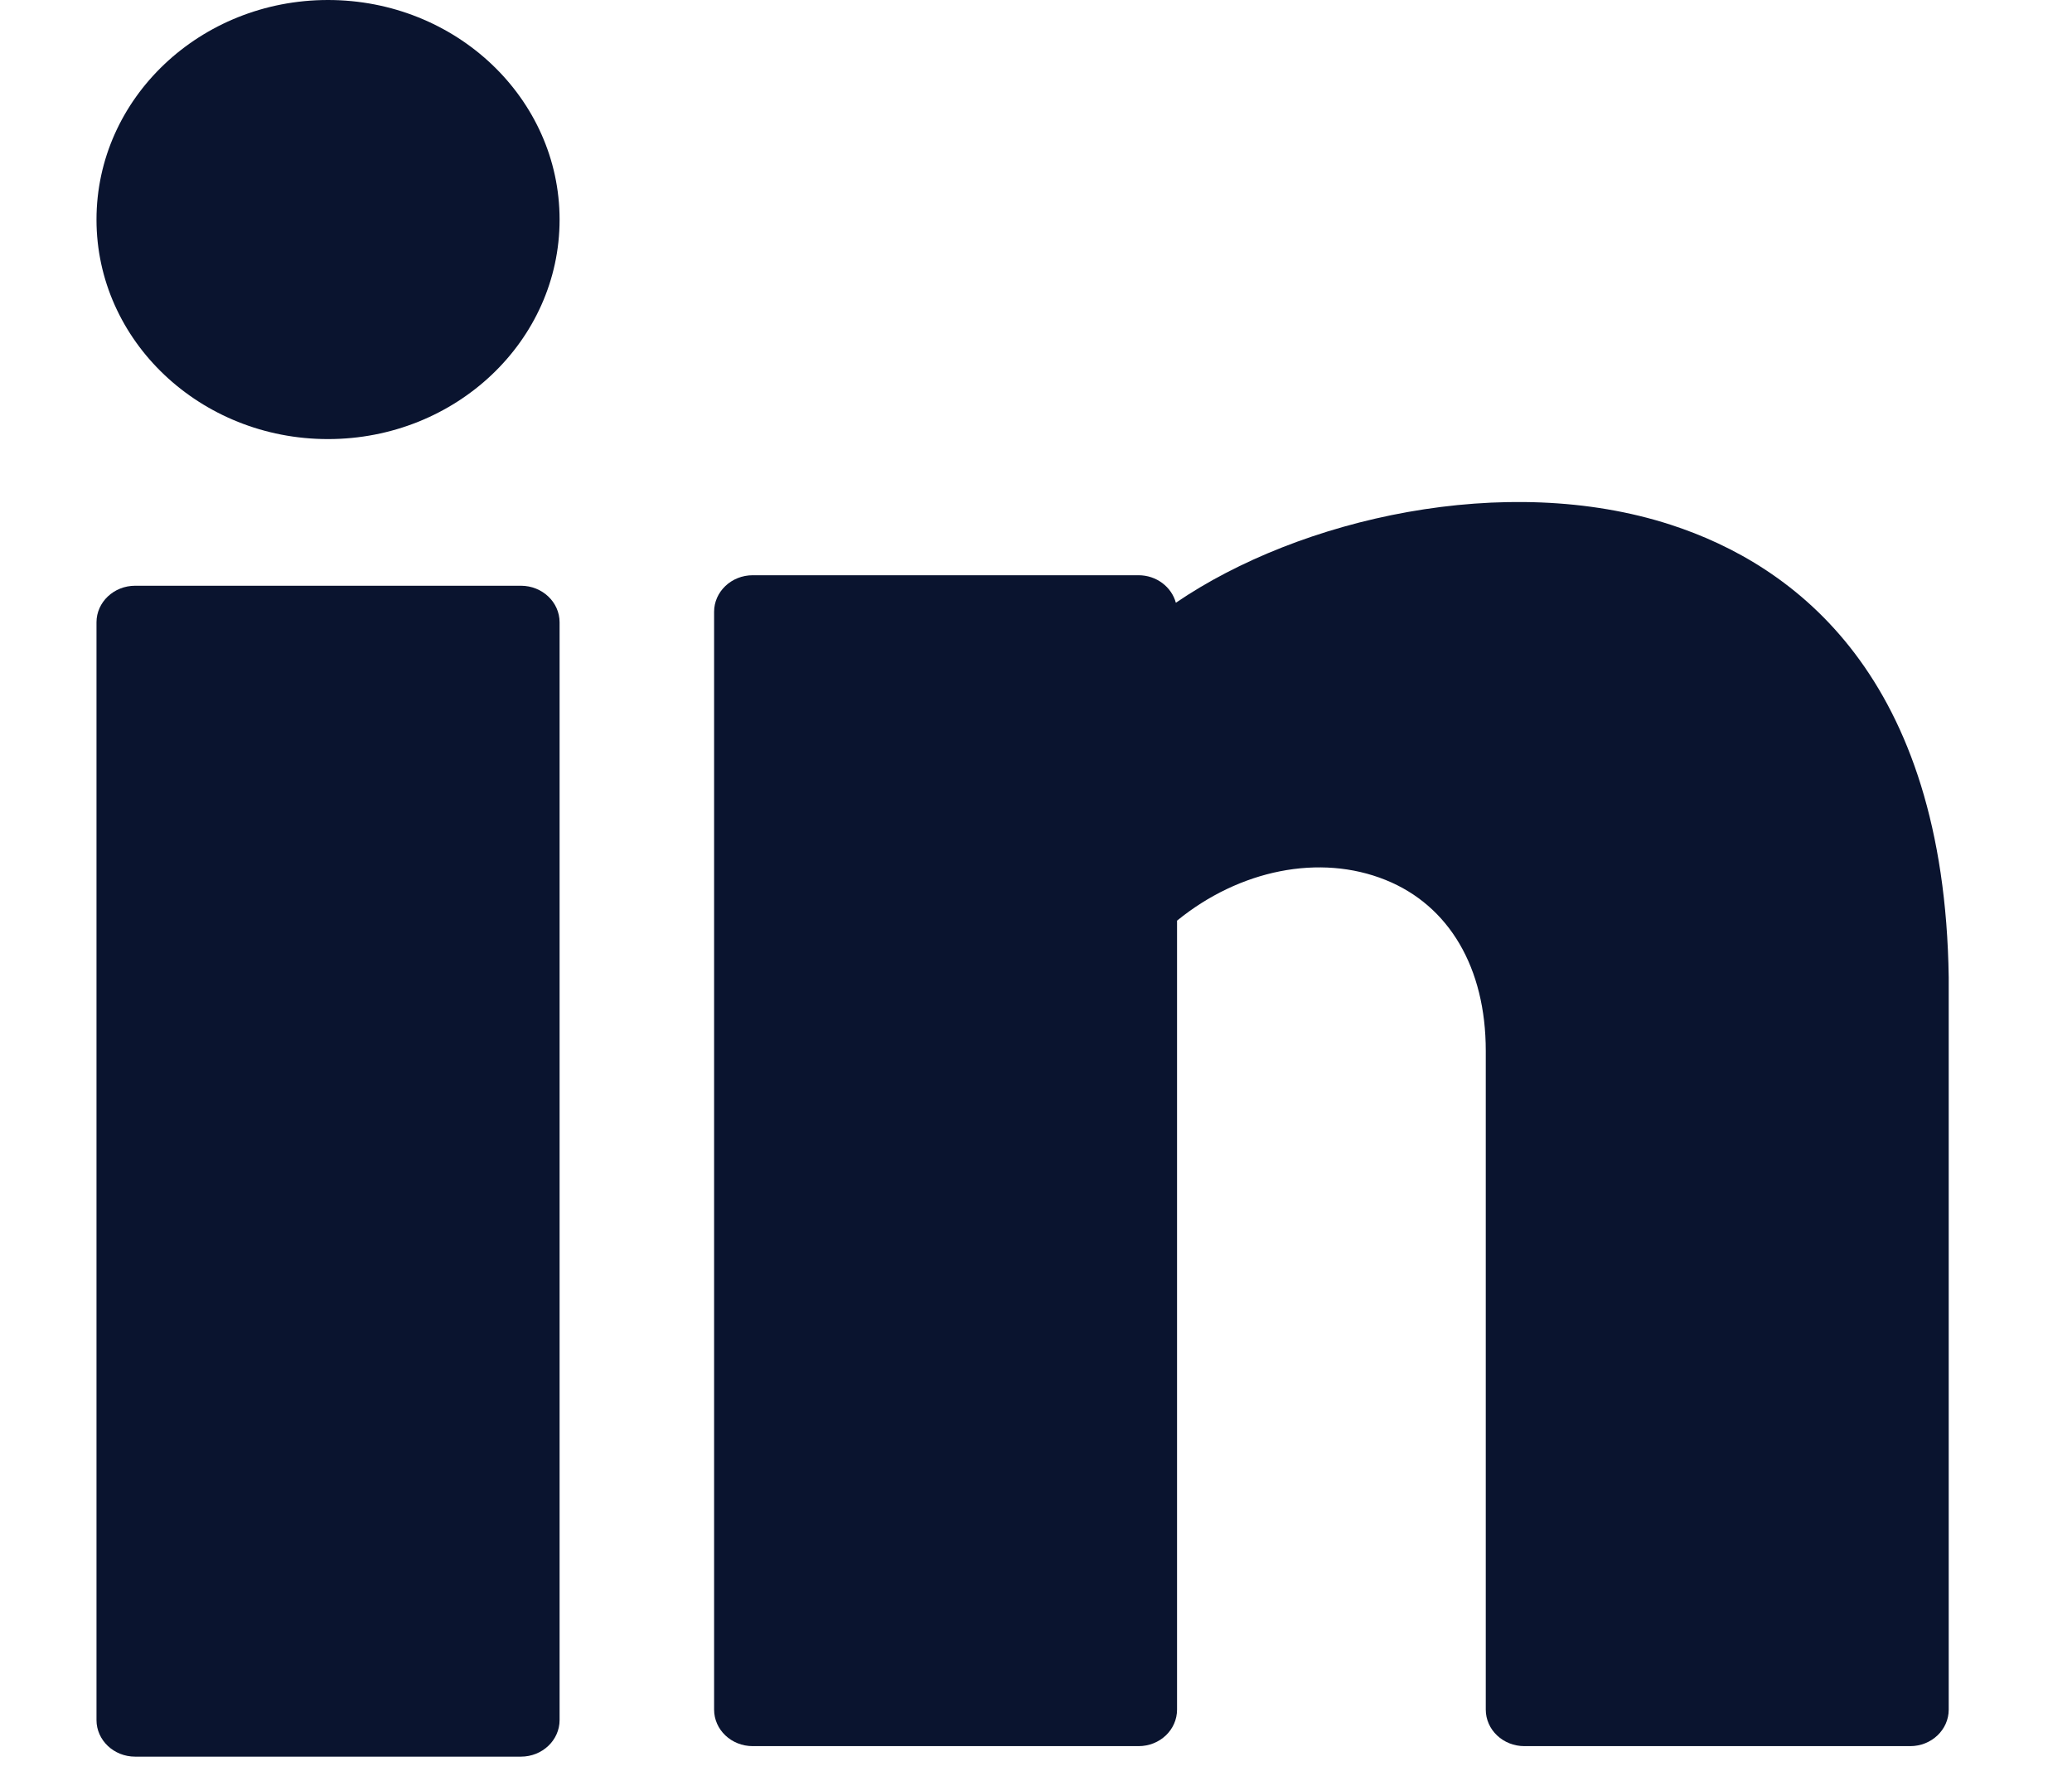 <svg width="14" height="12" viewBox="0 0 14 12" fill="none" xmlns="http://www.w3.org/2000/svg">
<path d="M2.216 2.967C3.08 2.967 3.781 2.303 3.781 1.484C3.781 0.664 3.08 0 2.216 0C1.353 0 0.652 0.664 0.652 1.484C0.652 2.303 1.353 2.967 2.216 2.967Z" fill="#0A142F"/>
<path d="M3.52 3.958H0.913C0.769 3.958 0.652 4.069 0.652 4.205V11.623C0.652 11.759 0.769 11.87 0.913 11.87H3.52C3.664 11.87 3.781 11.759 3.781 11.623V4.205C3.781 4.069 3.664 3.958 3.52 3.958Z" fill="#0A142F"/>
<path d="M11.289 3.546C10.175 3.184 8.781 3.502 7.945 4.073C7.916 3.966 7.814 3.887 7.693 3.887H5.086C4.942 3.887 4.825 3.998 4.825 4.134V11.552C4.825 11.689 4.942 11.799 5.086 11.799H7.693C7.837 11.799 7.953 11.689 7.953 11.552V6.221C8.375 5.877 8.918 5.767 9.362 5.946C9.792 6.119 10.039 6.54 10.039 7.101V11.552C10.039 11.689 10.156 11.799 10.3 11.799H12.907C13.05 11.799 13.167 11.689 13.167 11.552V6.604C13.138 4.572 12.13 3.819 11.289 3.546Z" fill="#0A142F"/>
</svg>
